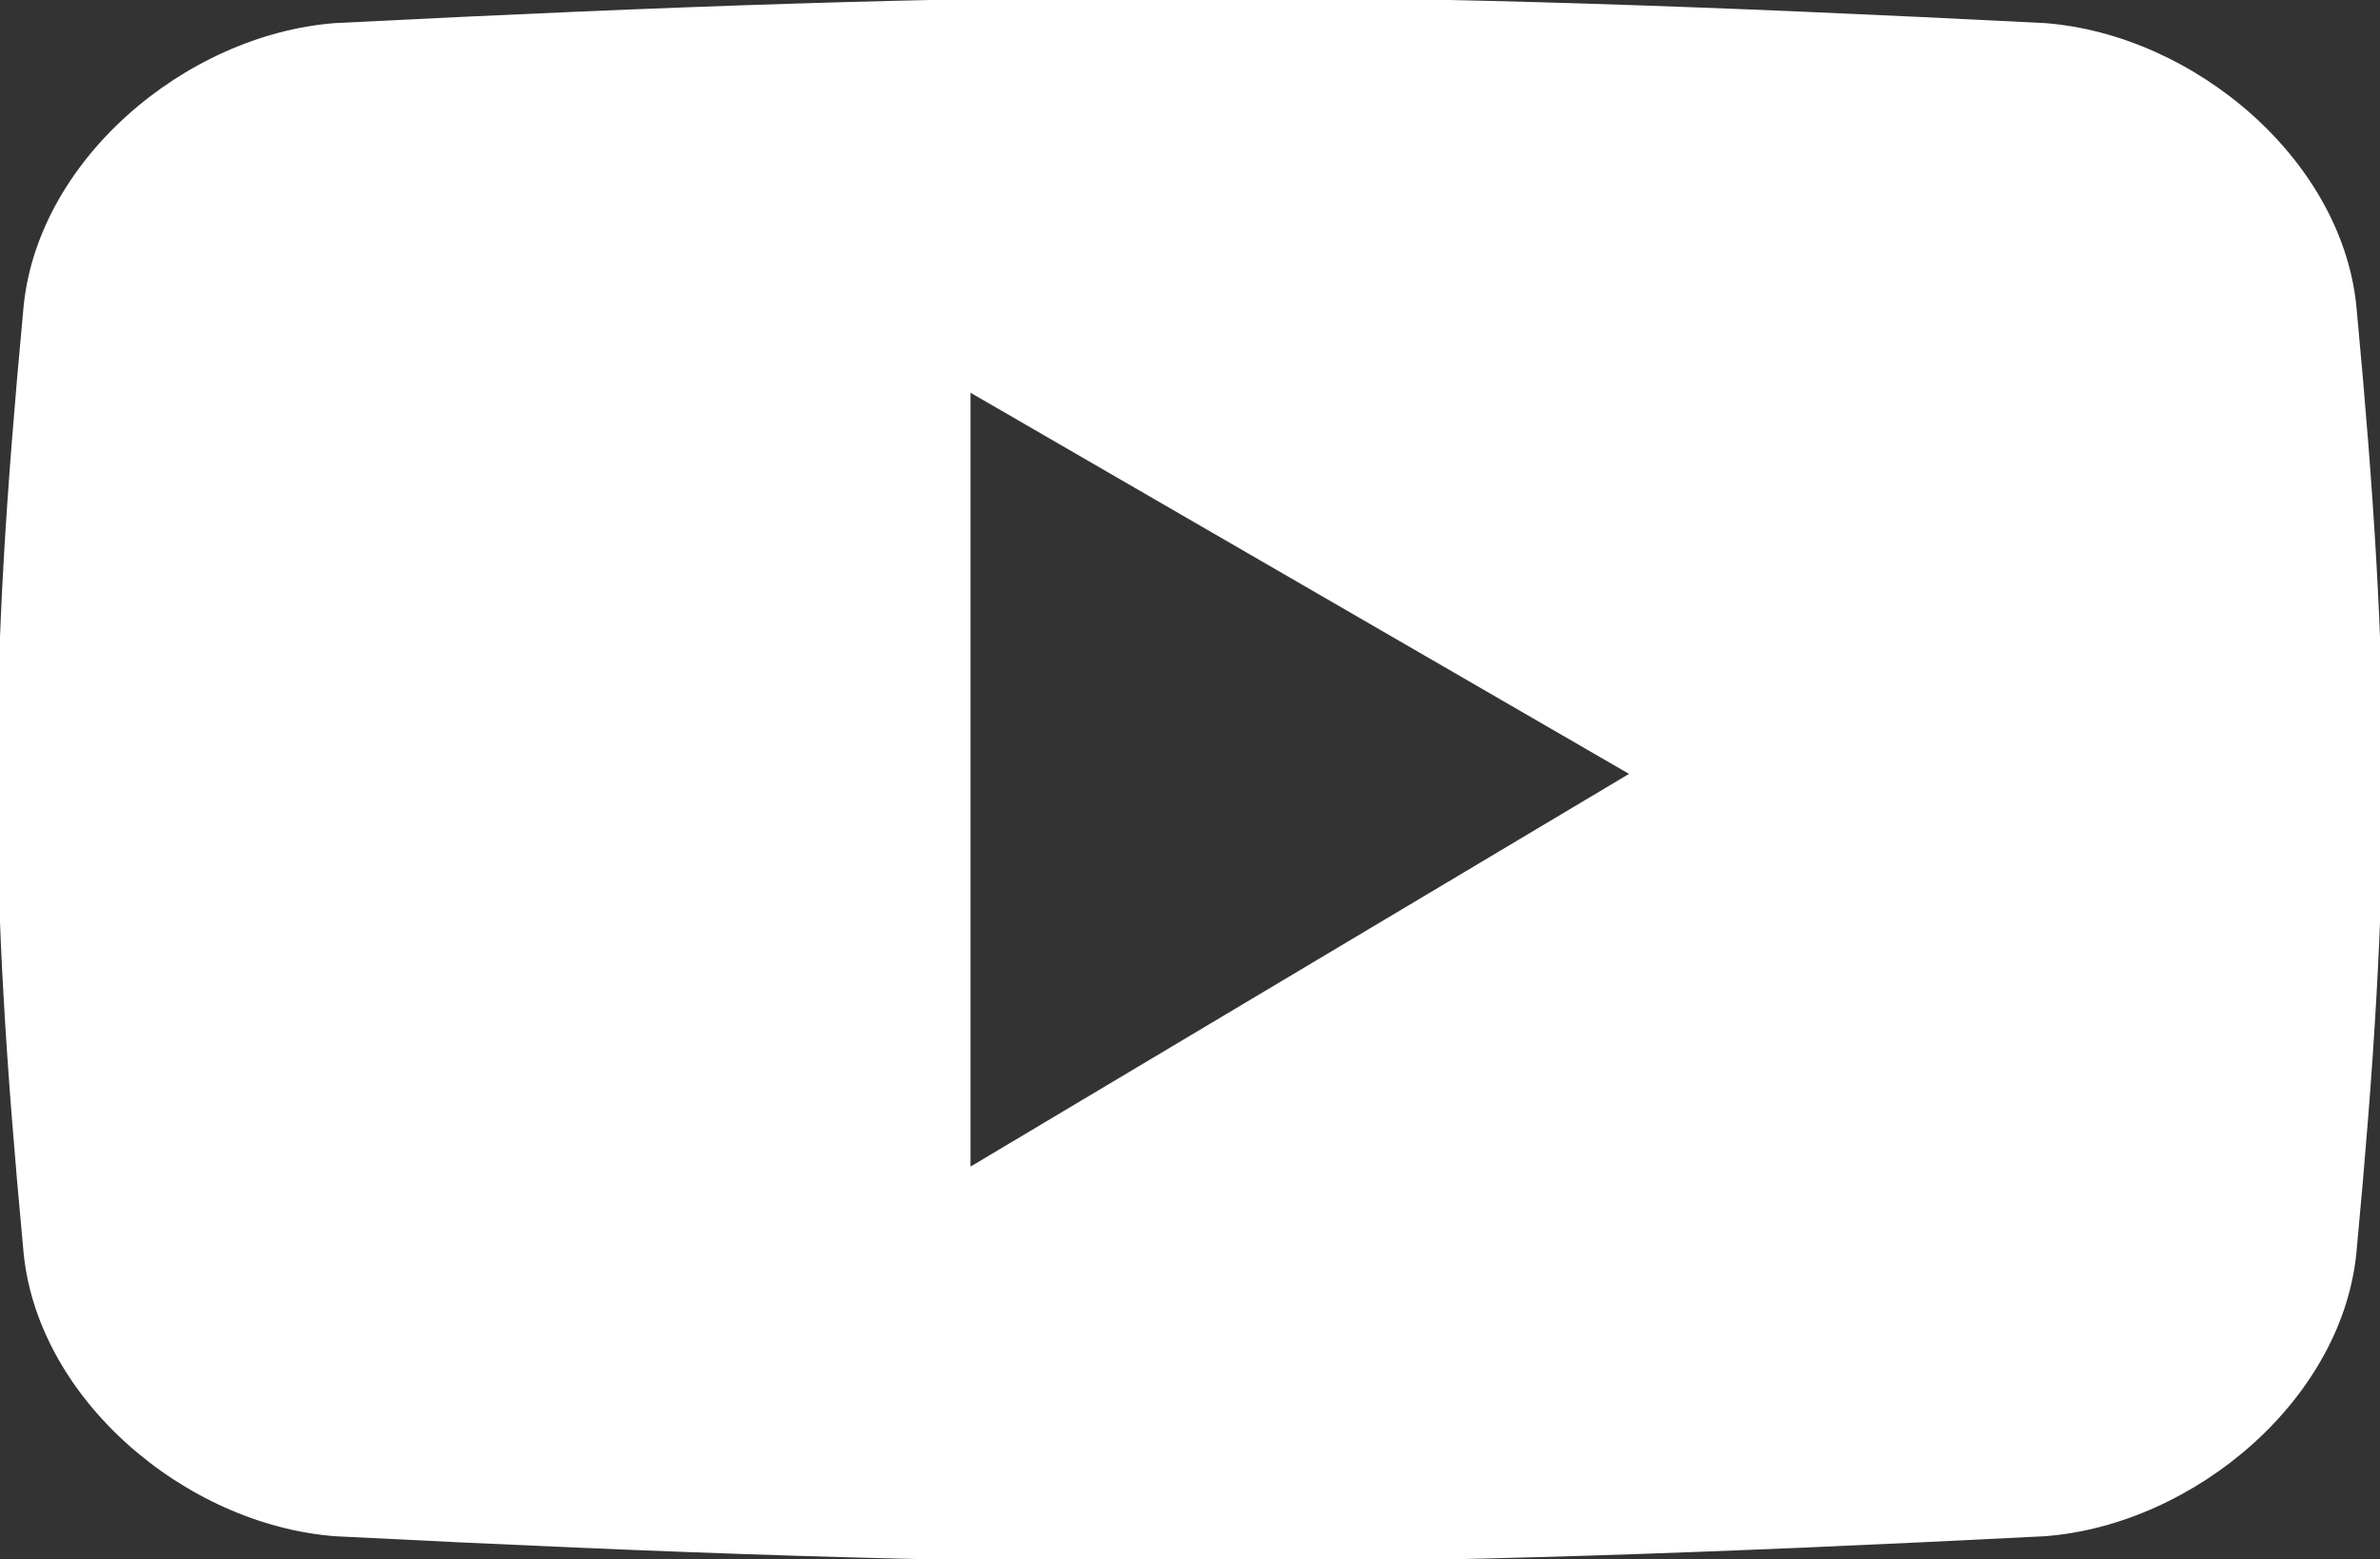 <?xml version="1.0" encoding="utf-8"?>
<!-- Generator: Adobe Illustrator 26.3.1, SVG Export Plug-In . SVG Version: 6.00 Build 0)  -->
<svg version="1.1" id="a" xmlns="http://www.w3.org/2000/svg" xmlns:xlink="http://www.w3.org/1999/xlink" x="0px" y="0px"
	 viewBox="0 0 20.6 13.5" style="enable-background:new 0 0 20.6 13.5;" xml:space="preserve">
<rect x="0" y="0" width="20.6" height="13.5" fill="#333333" stroke="none"/>
<style type="text/css">
	.st0{fill:transparent;}
	.st1{fill:#fff;}
</style>
<polygon class="st0" points="8.8,9 13.1,6.7 8.8,4.3 "/>
<path class="st1" d="M20.4,2.7c-0.1-1.3-1.4-2.4-2.7-2.5c-5.9-0.3-8.9-0.3-14.8,0C1.6,0.3,0.3,1.4,0.2,2.7c-0.3,3.2-0.3,4.9,0,8.1
	c0.1,1.3,1.4,2.4,2.7,2.5c5.9,0.3,8.9,0.3,14.8,0c1.3-0.1,2.6-1.2,2.7-2.5C20.7,7.6,20.7,5.9,20.4,2.7z M8.4,10.1V3.4l5.7,3.3
	L8.4,10.1z"/>
</svg>